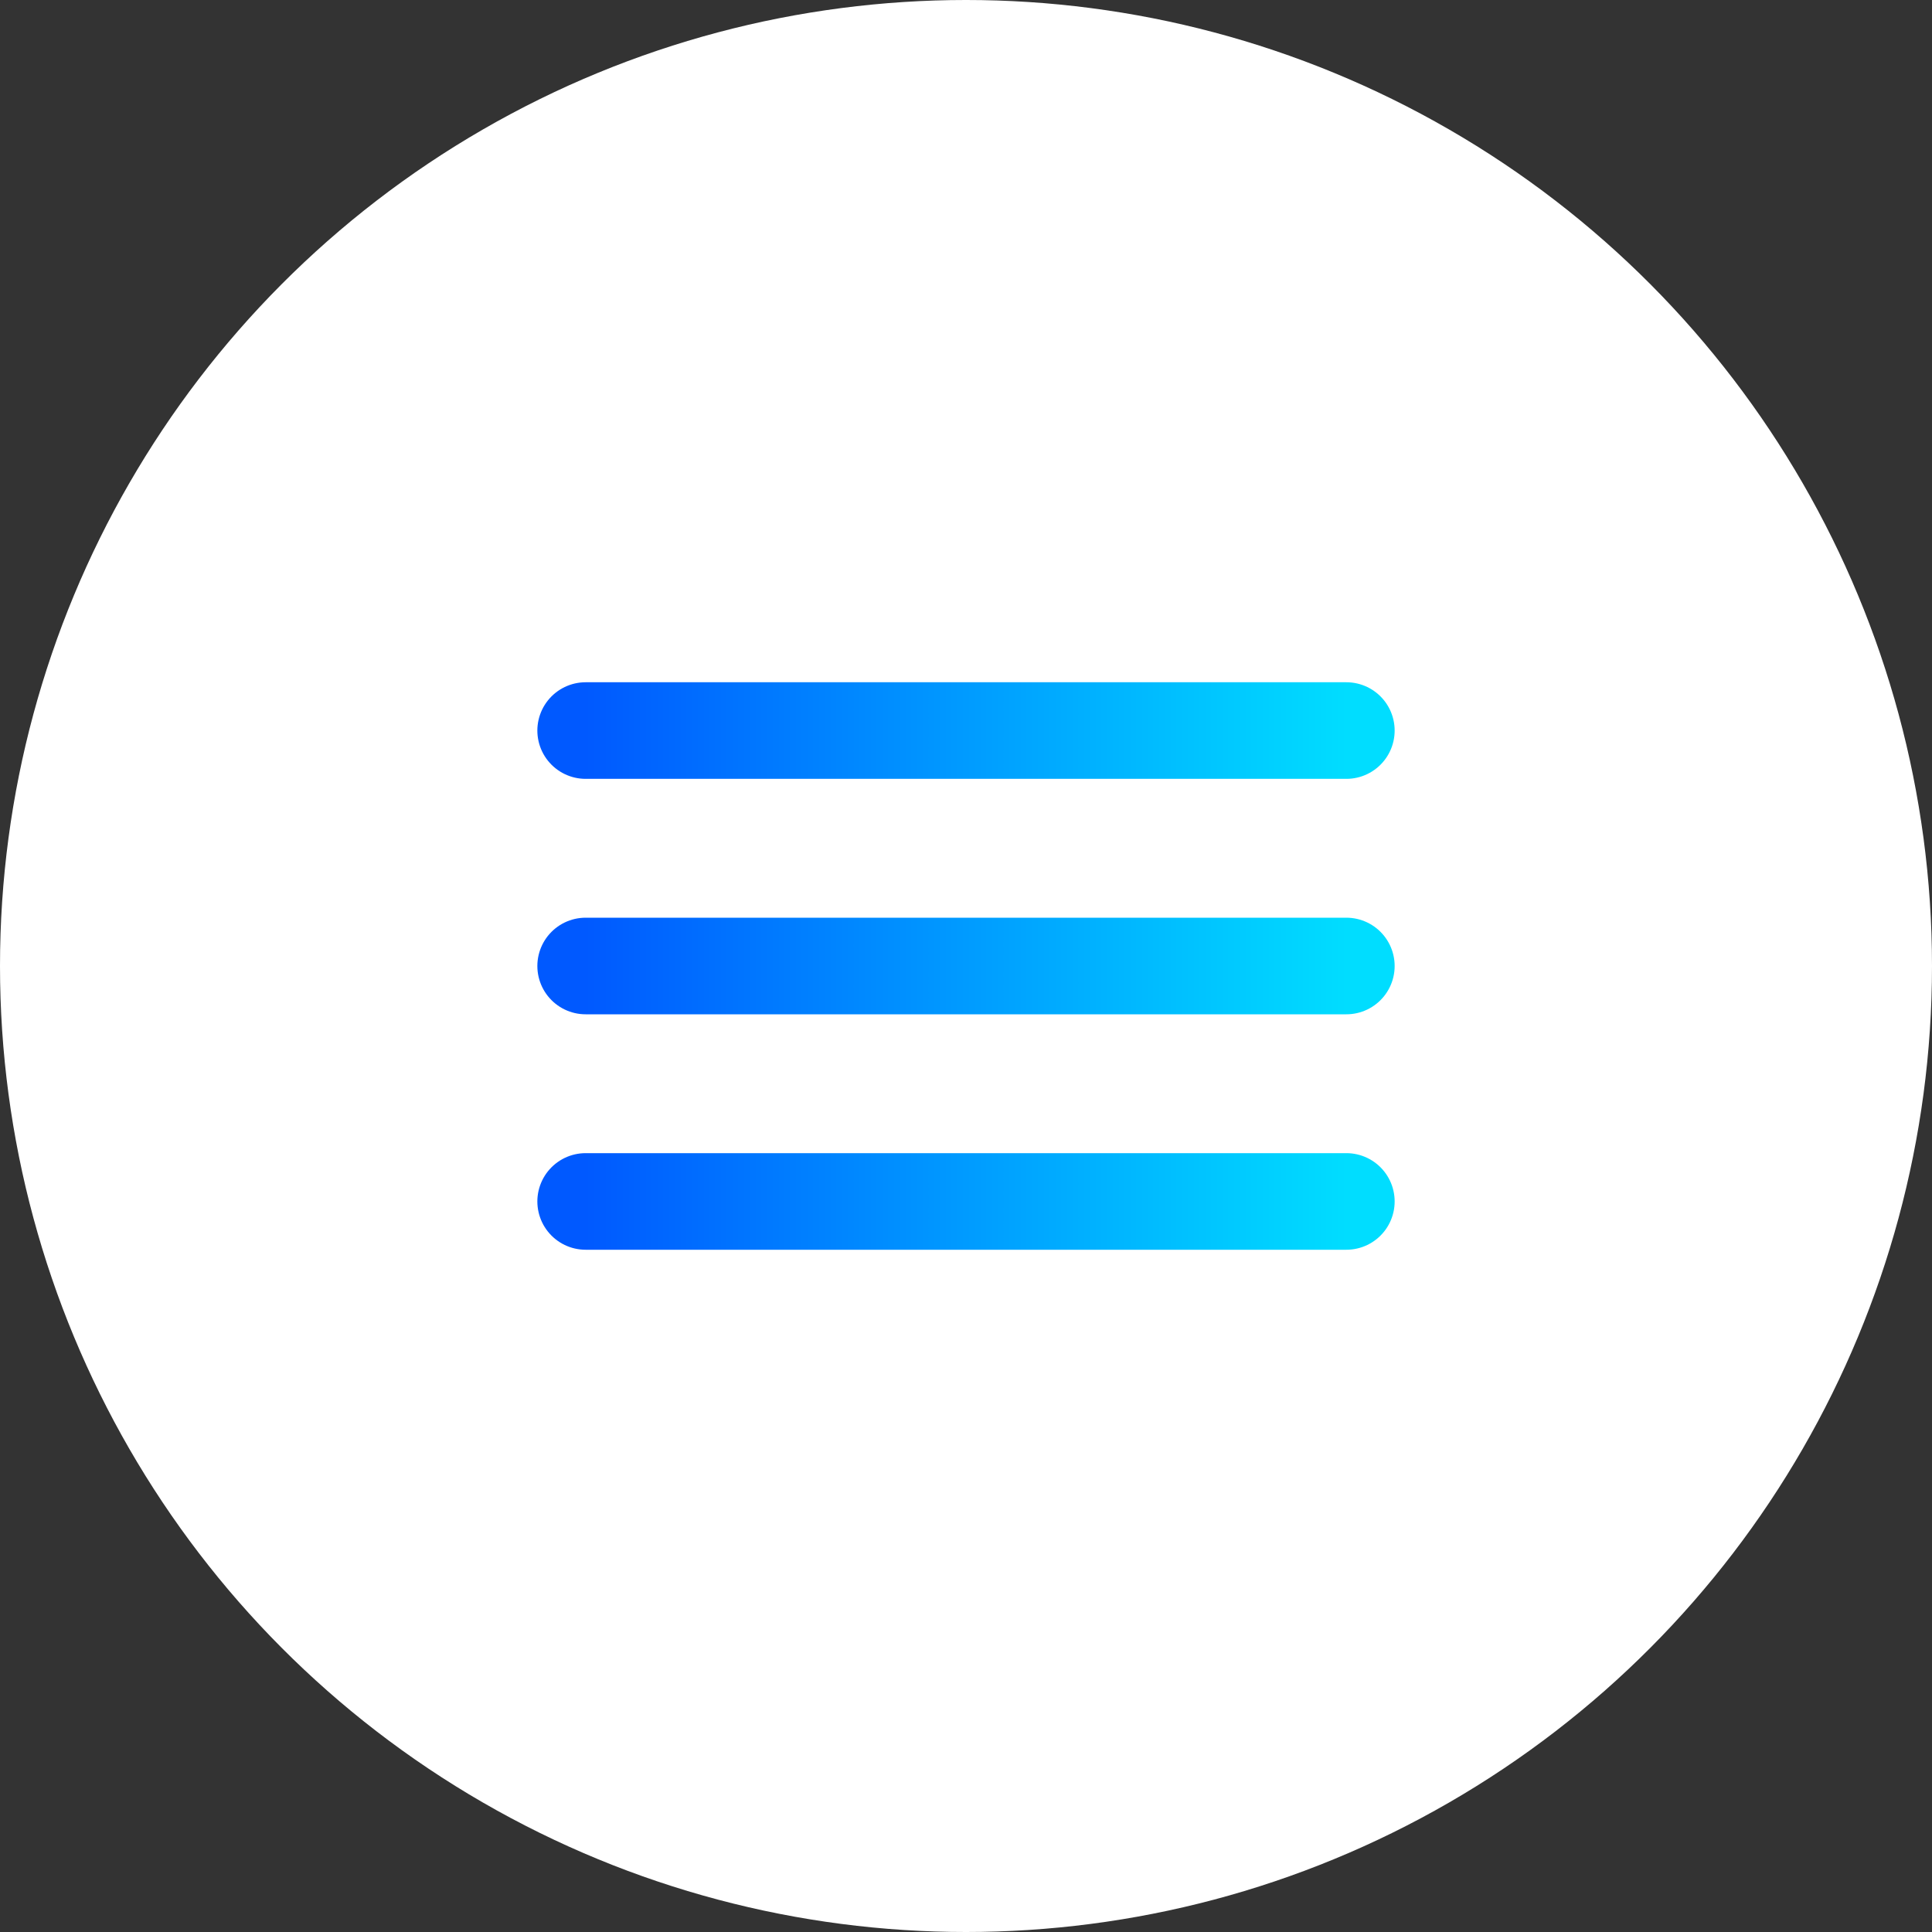 <?xml version="1.0" encoding="UTF-8"?> <svg xmlns="http://www.w3.org/2000/svg" width="30" height="30" viewBox="0 0 30 30" fill="none"><rect x="0" y="0" width="30" height="30" fill="#333333" stroke="none"/><circle cx="15" cy="15" r="15" fill="white"></circle><path d="M9.094 11.344H20.906M9.094 15H20.906M9.094 18.656H20.906" stroke="url(#paint0_linear_120_10)" stroke-width="1.5" stroke-miterlimit="10" stroke-linecap="round"></path><defs><linearGradient id="paint0_linear_120_10" x1="9.094" y1="15" x2="20.906" y2="15" gradientUnits="userSpaceOnUse"><stop stop-color="#0059FF"></stop><stop offset="1" stop-color="#00DDFF"></stop></linearGradient></defs></svg> 